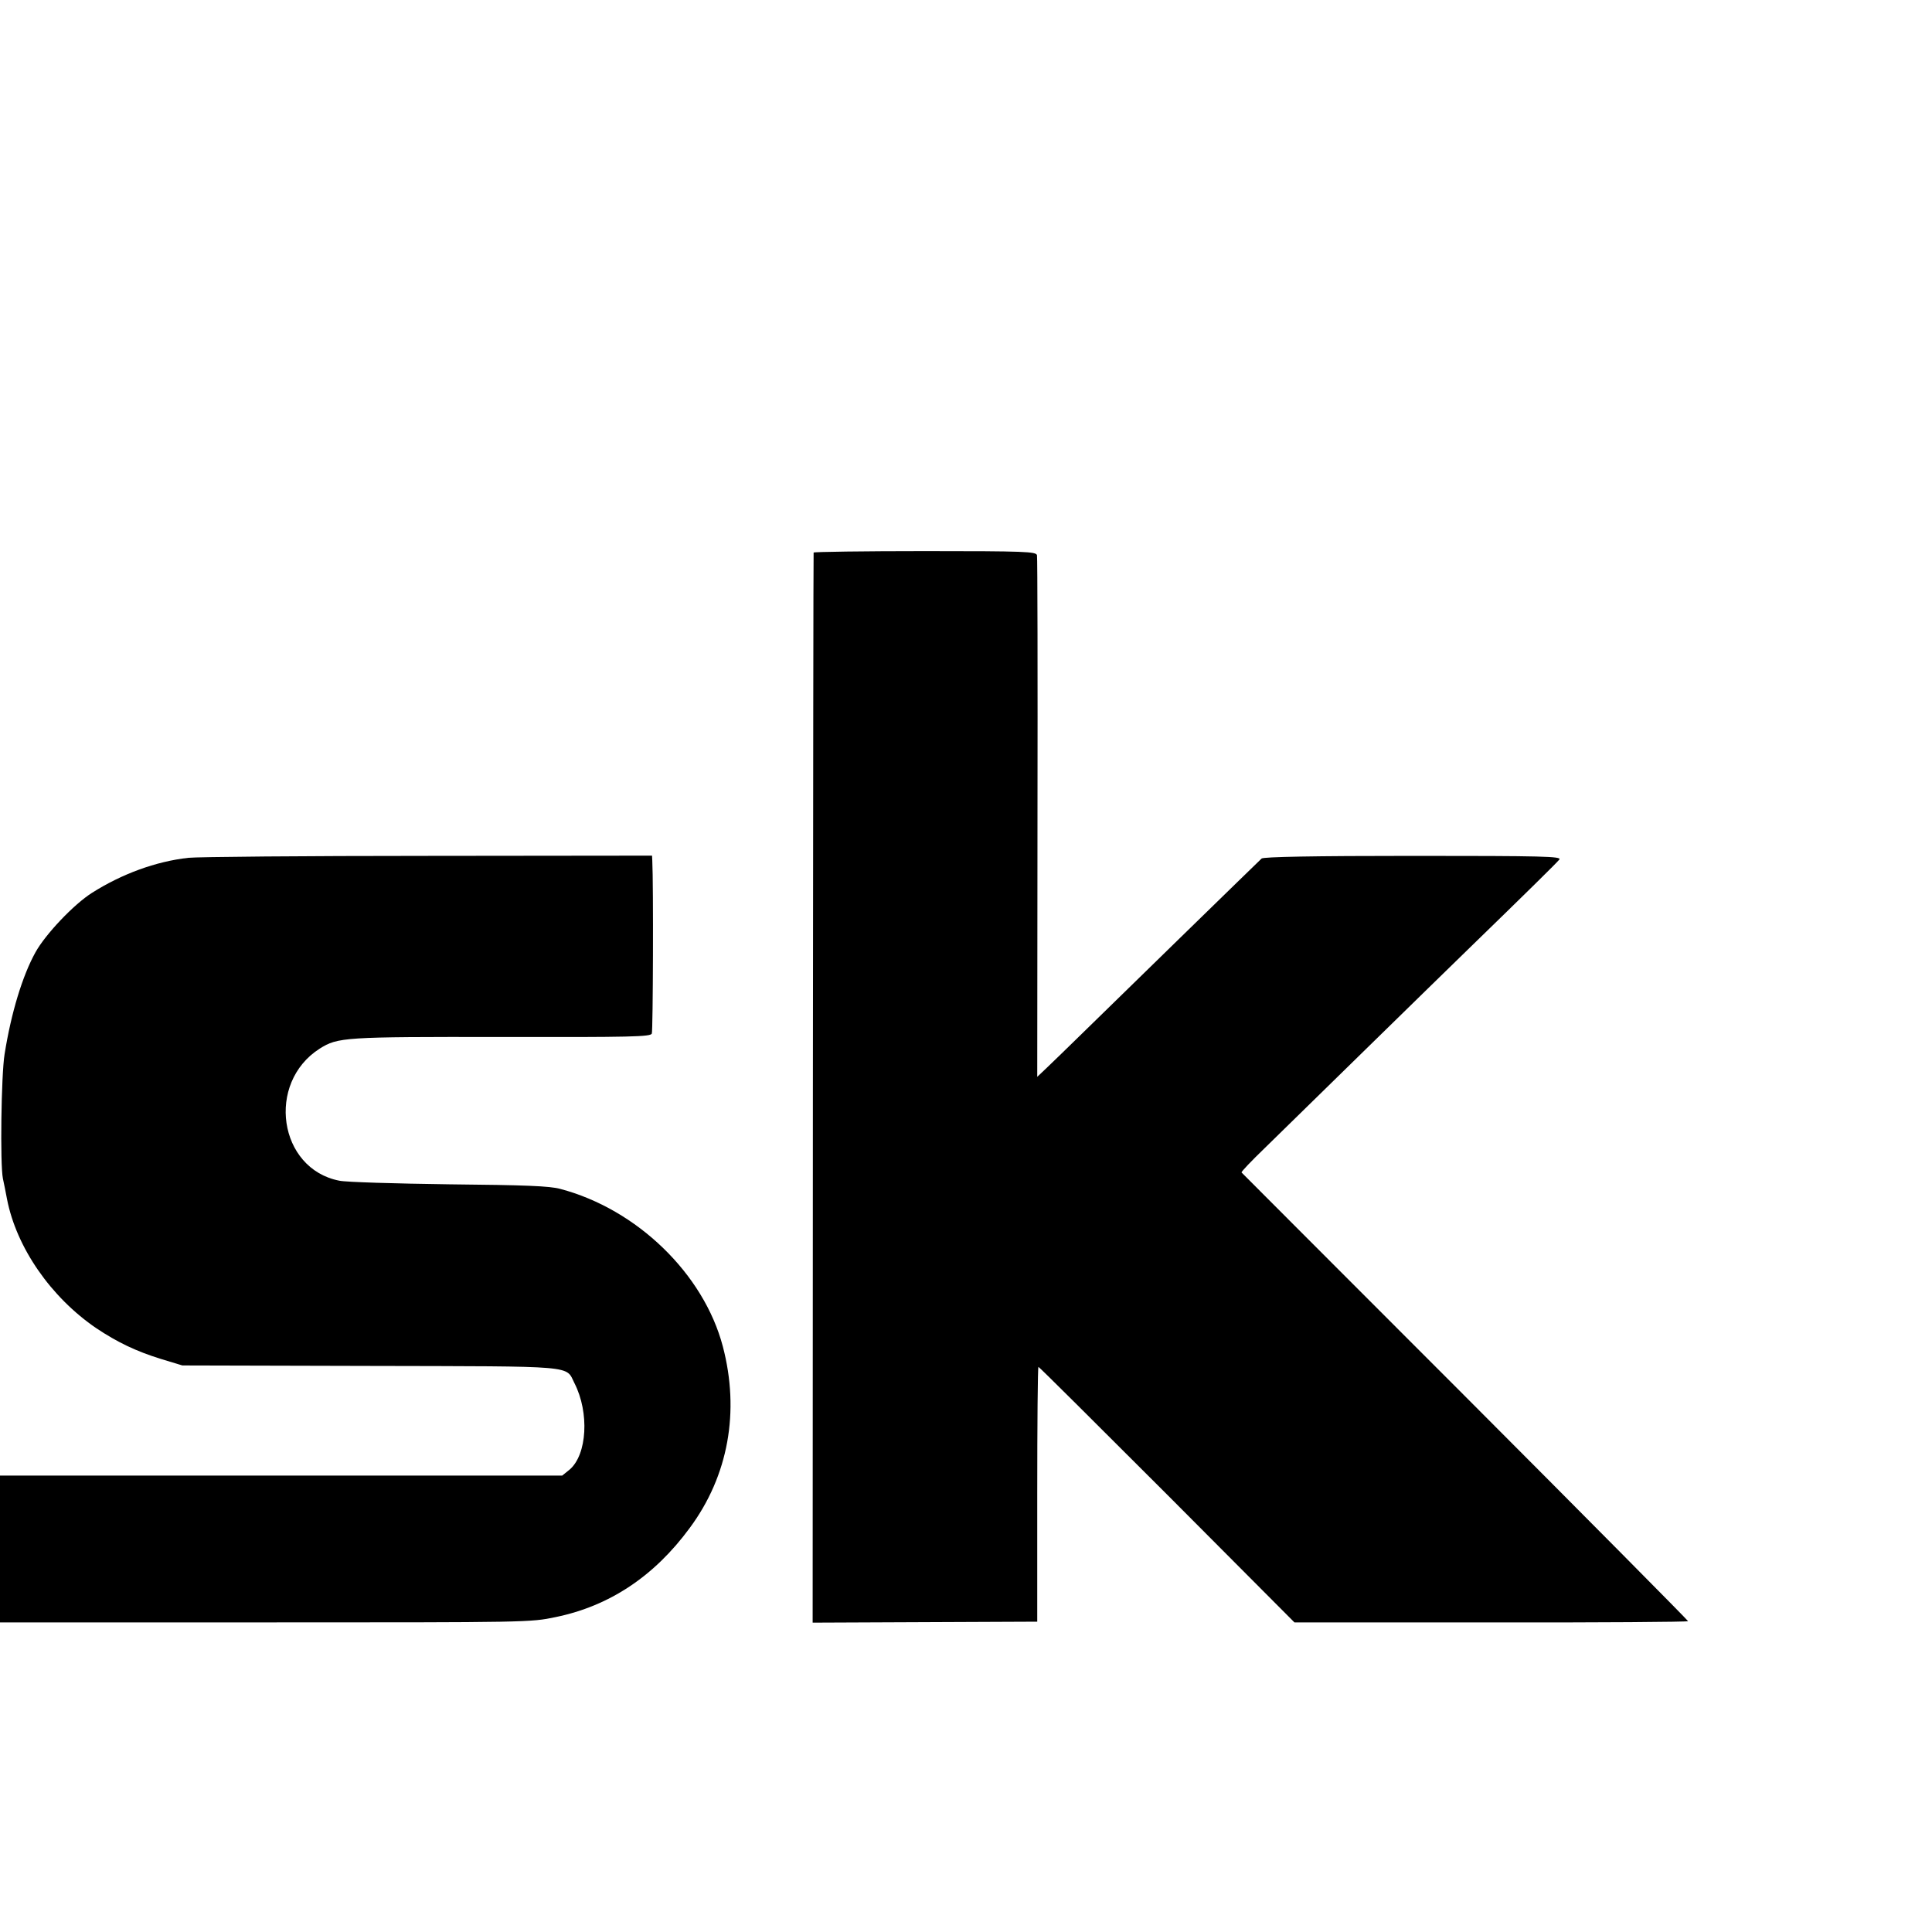 <?xml version="1.0" standalone="no"?>
<!DOCTYPE svg PUBLIC "-//W3C//DTD SVG 20010904//EN"
 "http://www.w3.org/TR/2001/REC-SVG-20010904/DTD/svg10.dtd">
<svg version="1.0" xmlns="http://www.w3.org/2000/svg"
 width="16pt" height="16pt" viewBox="0 0 16 16"
 preserveAspectRatio="xMidYMid meet">
<g transform="translate(0,16) scale(0.002,-0.002)"
fill="#000000" stroke="none">
<path d="M3369 5712 c-1 -4 -2 -1002 -3 -2219 l-1 -2212 465 2 465 2 0 527 c0
291 2 528 5 528 3 0 242 -238 533 -529 l527 -529 815 0 c448 -1 815 2 815 5 0
3 -415 422 -922 930 -508 508 -925 926 -927 928 -2 3 41 48 97 102 55 54 243
238 417 408 175 171 365 357 424 414 245 238 367 358 378 372 10 13 -67 15
-605 15 -414 0 -621 -4 -628 -11 -6 -5 -158 -154 -339 -330 -356 -347 -491
-480 -551 -537 l-39 -37 1 1072 c1 590 0 1079 -2 1088 -4 15 -48 17 -464 17
-253 0 -461 -3 -461 -6z"/>
<path d="M780 4448 c-135 -15 -276 -67 -399 -145 -76 -48 -193 -172 -234 -246
-54 -97 -101 -252 -128 -422 -14 -85 -19 -456 -7 -515 4 -19 12 -57 17 -85 39
-201 182 -407 370 -535 87 -58 164 -95 267 -127 l89 -27 778 -2 c866 -2 808 3
846 -72 62 -122 52 -295 -20 -357 l-31 -25 -1164 0 -1164 0 0 -304 0 -304
1098 0 c1090 0 1098 0 1203 22 223 46 408 169 555 369 160 216 208 482 137
752 -79 300 -355 568 -673 652 -43 12 -146 16 -460 19 -223 3 -428 9 -455 15
-252 49 -304 405 -81 547 75 47 100 49 754 48 537 -1 615 1 621 14 5 12 7 618
2 716 l-1 21 -927 -1 c-511 0 -957 -4 -993 -8z"/>
</g>
</svg>
